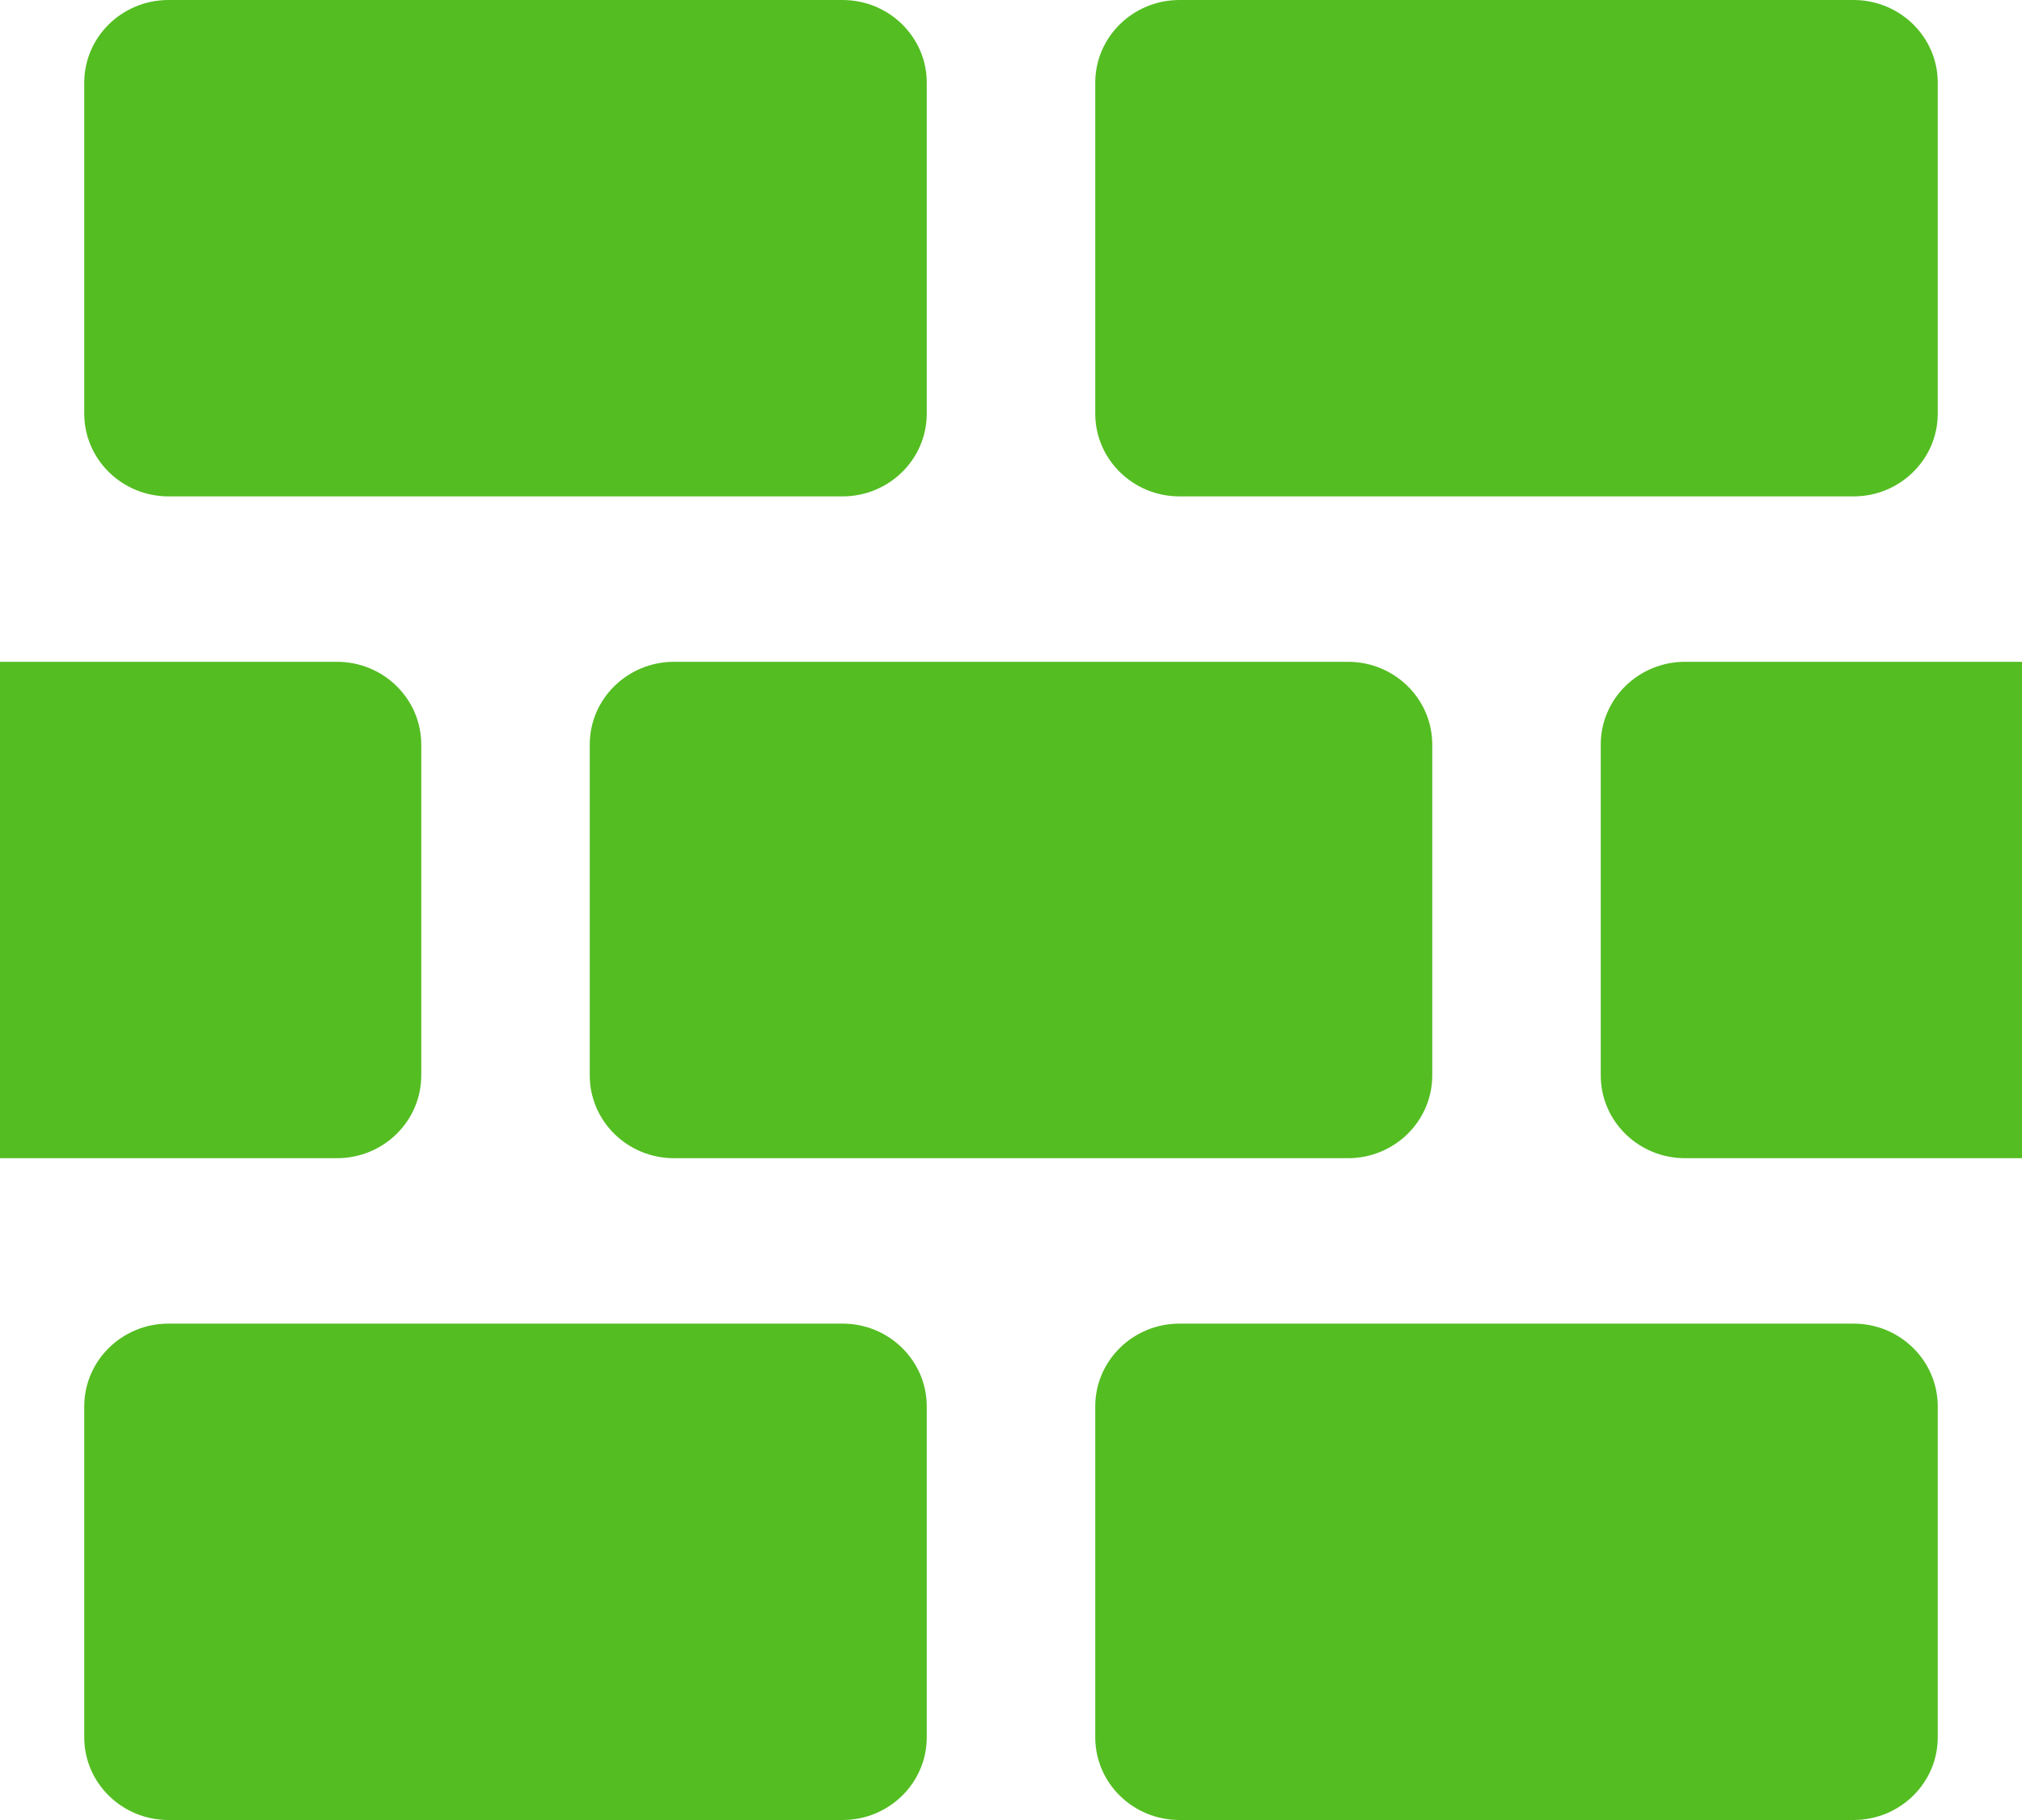 <svg width="30" height="27" viewBox="0 0 30 27" fill="none" xmlns="http://www.w3.org/2000/svg">
<path d="M10 9.818C9.31 9.818 8.75 10.368 8.75 11.045V15.954C8.75 16.632 9.31 17.182 10 17.182H20C20.69 17.182 21.25 16.632 21.25 15.954V11.045C21.25 10.368 20.69 9.818 20 9.818H10Z" fill="#54BD22"/>
<path d="M17.5 7.364H27.5C28.19 7.364 28.75 6.814 28.75 6.136V1.227C28.75 0.549 28.19 0 27.5 0H17.5C16.81 0 16.25 0.549 16.25 1.227V6.136C16.25 6.814 16.81 7.364 17.5 7.364Z" fill="#54BD22"/>
<path d="M2.5 7.364H12.5C13.19 7.364 13.75 6.814 13.75 6.136V1.227C13.75 0.549 13.19 0 12.5 0H2.5C1.81 0 1.25 0.549 1.25 1.227V6.136C1.25 6.814 1.81 7.364 2.5 7.364Z" fill="#54BD22"/>
<path d="M27.5 19.636H17.5C16.81 19.636 16.25 20.186 16.25 20.864V25.773C16.25 26.451 16.81 27 17.5 27H27.5C28.19 27 28.75 26.451 28.75 25.773V20.864C28.75 20.186 28.19 19.636 27.5 19.636Z" fill="#54BD22"/>
<path d="M12.5 19.636H2.5C1.81 19.636 1.25 20.186 1.25 20.864V25.773C1.25 26.451 1.81 27 2.5 27H12.5C13.19 27 13.75 26.451 13.75 25.773V20.864C13.75 20.186 13.19 19.636 12.5 19.636Z" fill="#54BD22"/>
<path d="M25 9.818C24.31 9.818 23.75 10.368 23.75 11.045V15.954C23.75 16.632 24.31 17.182 25 17.182H30V9.818H25Z" fill="#54BD22"/>
<path d="M6.25 15.954V11.046C6.25 10.368 5.69 9.818 5 9.818H0V17.182H5C5.69 17.182 6.25 16.632 6.25 15.954Z" fill="#54BD22"/>
</svg>
